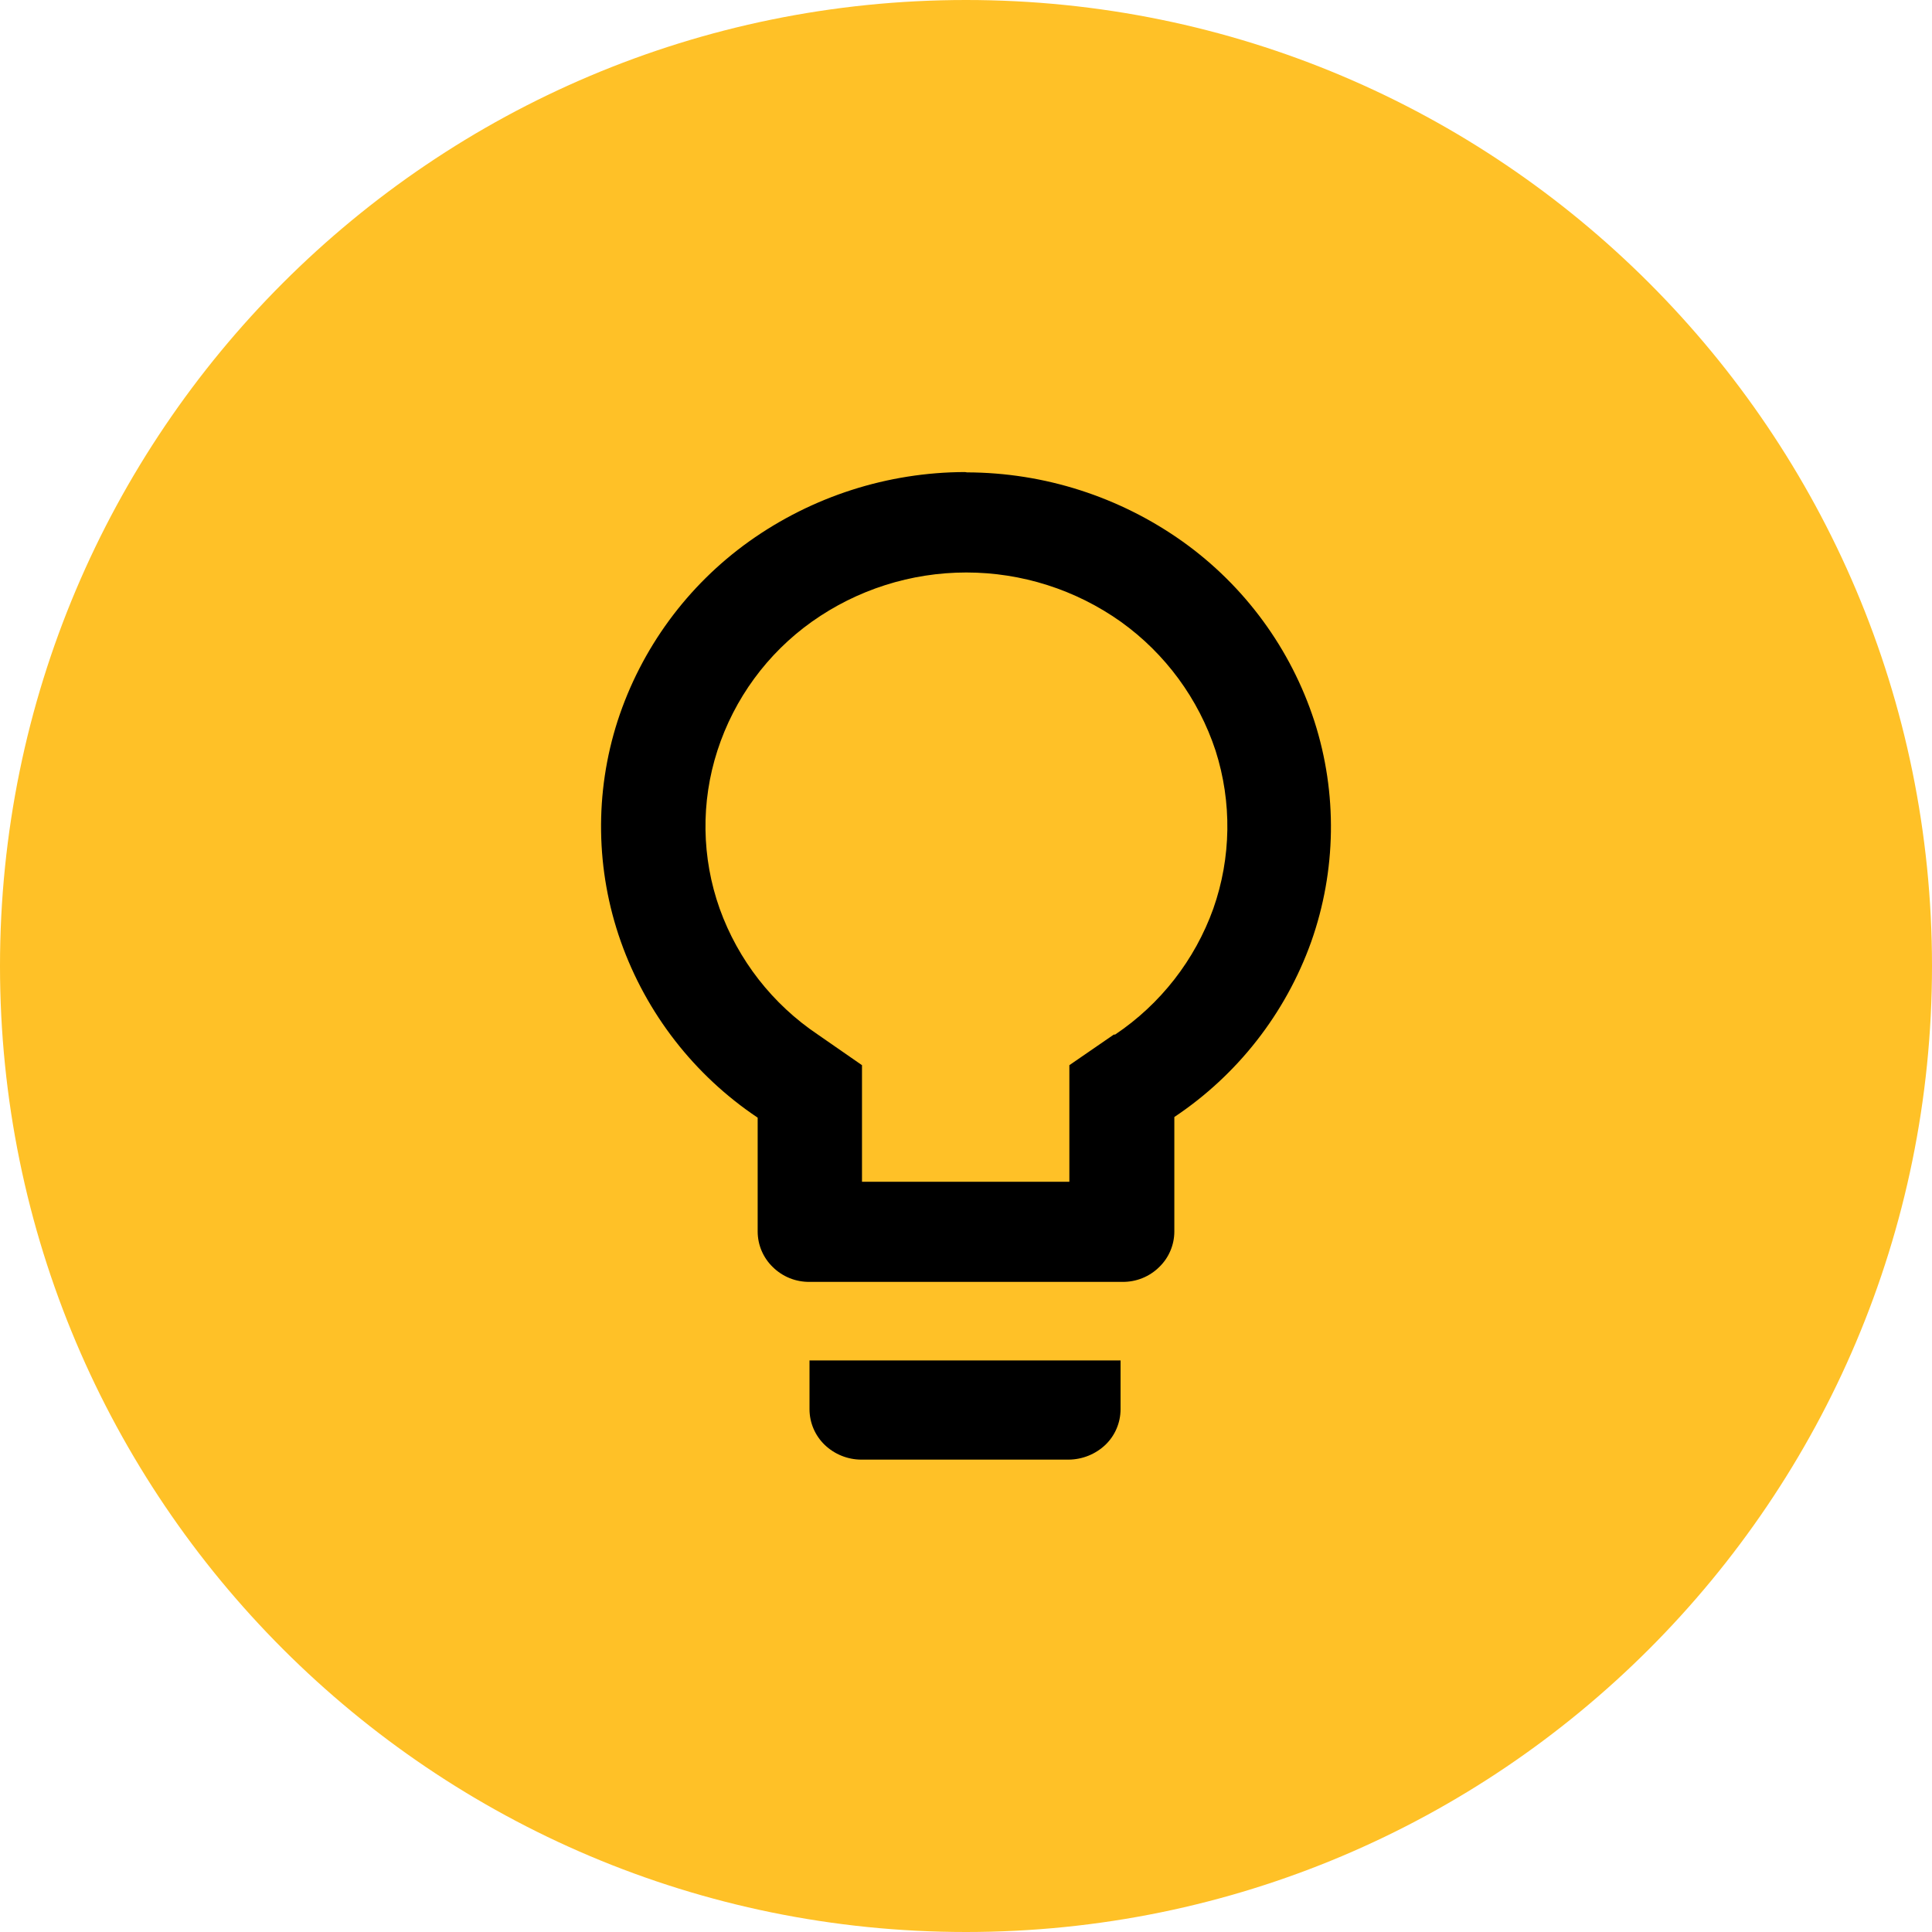 <svg viewBox="0 0 60 60" fill="none" xmlns="http://www.w3.org/2000/svg">
  <g clip-path="url(#clip0_317_13630)">
    <path
      d="M30 60C46.569 60 60 46.569 60 30C60 13.431 46.569 0 30 0C13.431 0 0 13.431 0 30C0 46.569 13.431 60 30 60Z"
      fill="#FFC127" />
    <path
      d="M25.14 43.77C25.141 43.976 25.183 44.179 25.264 44.368C25.345 44.557 25.462 44.727 25.61 44.87C25.917 45.165 26.325 45.329 26.75 45.33H33.19C33.614 45.326 34.022 45.162 34.33 44.87C34.478 44.727 34.596 44.557 34.676 44.368C34.757 44.179 34.799 43.976 34.8 43.77V42.25H25.14V43.77ZM29.97 14.66C27.568 14.666 25.227 15.417 23.27 16.81C21.345 18.184 19.911 20.14 19.18 22.39C18.462 24.623 18.498 27.029 19.28 29.24C20.071 31.474 21.561 33.392 23.53 34.71V38.25C23.531 38.456 23.573 38.659 23.654 38.848C23.735 39.037 23.852 39.207 24 39.35C24.15 39.498 24.328 39.615 24.524 39.694C24.72 39.773 24.929 39.812 25.14 39.81H34.86C35.071 39.812 35.28 39.773 35.476 39.694C35.672 39.615 35.85 39.498 36 39.35C36.148 39.207 36.266 39.037 36.346 38.848C36.427 38.659 36.469 38.456 36.47 38.25V34.69C38.434 33.38 39.924 31.473 40.72 29.25C41.502 27.039 41.538 24.633 40.82 22.4C40.089 20.15 38.656 18.194 36.73 16.82C34.773 15.427 32.432 14.676 30.03 14.67L29.97 14.66ZM34.59 32.13L33.21 33.08V36.7H26.77V33.08L25.4 32.13C23.992 31.186 22.923 29.816 22.35 28.22C21.787 26.636 21.762 24.91 22.28 23.31C22.802 21.697 23.829 20.294 25.21 19.31C26.612 18.314 28.29 17.779 30.01 17.779C31.73 17.779 33.408 18.314 34.81 19.31C36.189 20.298 37.219 21.699 37.75 23.31C38.262 24.911 38.238 26.635 37.68 28.22C37.107 29.816 36.038 31.186 34.63 32.13H34.59Z"
      fill="black" />
  </g>
  <defs>
    <clipPath id="clip0_317_13630">
      <rect width="60" height="60" fill="white" />
    </clipPath>
  </defs>
</svg>